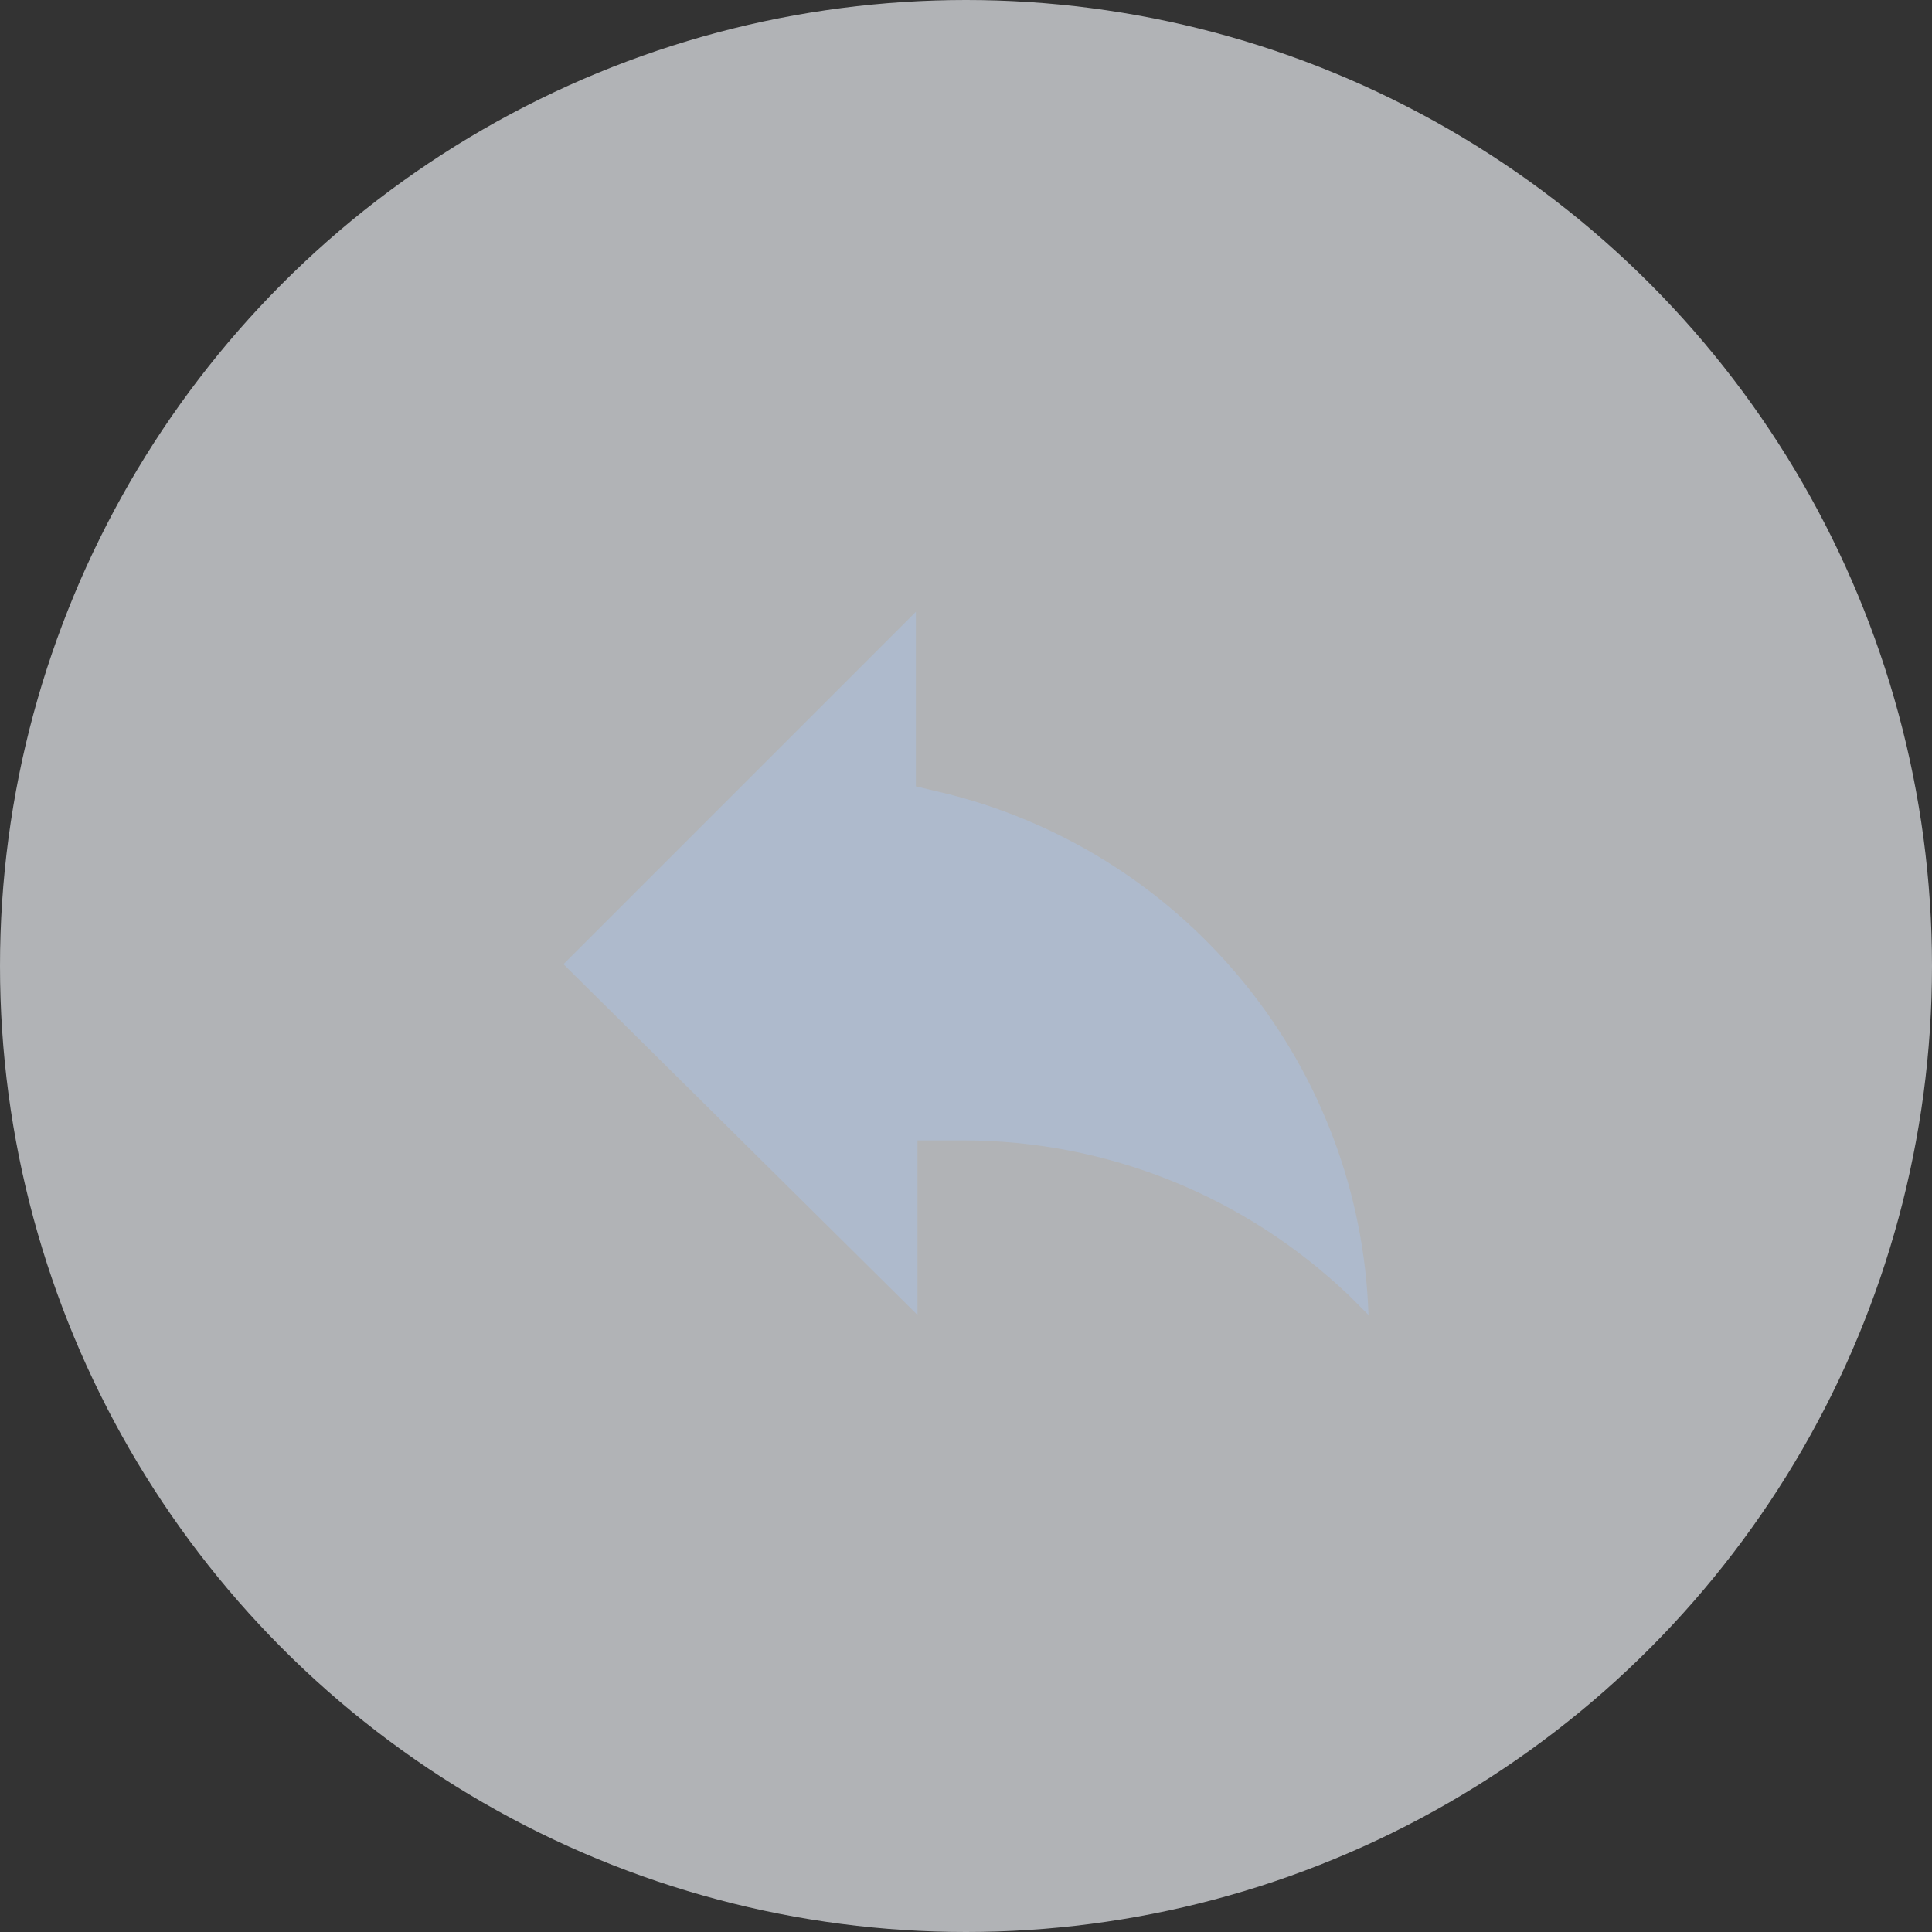 <?xml version="1.0" encoding="UTF-8"?>
<svg width="120px" height="120px" viewBox="0 0 120 120" version="1.1" xmlns="http://www.w3.org/2000/svg" xmlns:xlink="http://www.w3.org/1999/xlink">
    <rect x="0" y="0" width="120" height="120" fill="#333333" stroke="none"/>
    <title>instantaneous-priority-pivot-icon-leto</title>
    <g id="mock-ups-" stroke="none" stroke-width="1" fill="none" fill-rule="evenodd">
        <g id="icons" transform="translate(-484, -1137)">
            <g id="instantaneous-priority-pivot-icon-leto" transform="translate(484, 1137)">
                <circle id="Oval" fill="#F0F3F7" fill-rule="nonzero" opacity="0.667" cx="60" cy="60" r="60"></circle>
                <g id="5220883_arrow_back_undo_icon" transform="translate(35, 38)" fill="#AEBACC">
                    <path d="M0,21.888 L21.888,0 L21.888,10.843 L23.996,11.345 C38.855,15.161 49.498,28.313 50,43.675 L48.795,42.47 C42.269,36.245 33.735,32.831 24.799,32.831 L21.988,32.831 L21.988,43.675 L0,21.888 Z" id="Path"></path>
                </g>
            </g>
        </g>
    </g>
</svg>